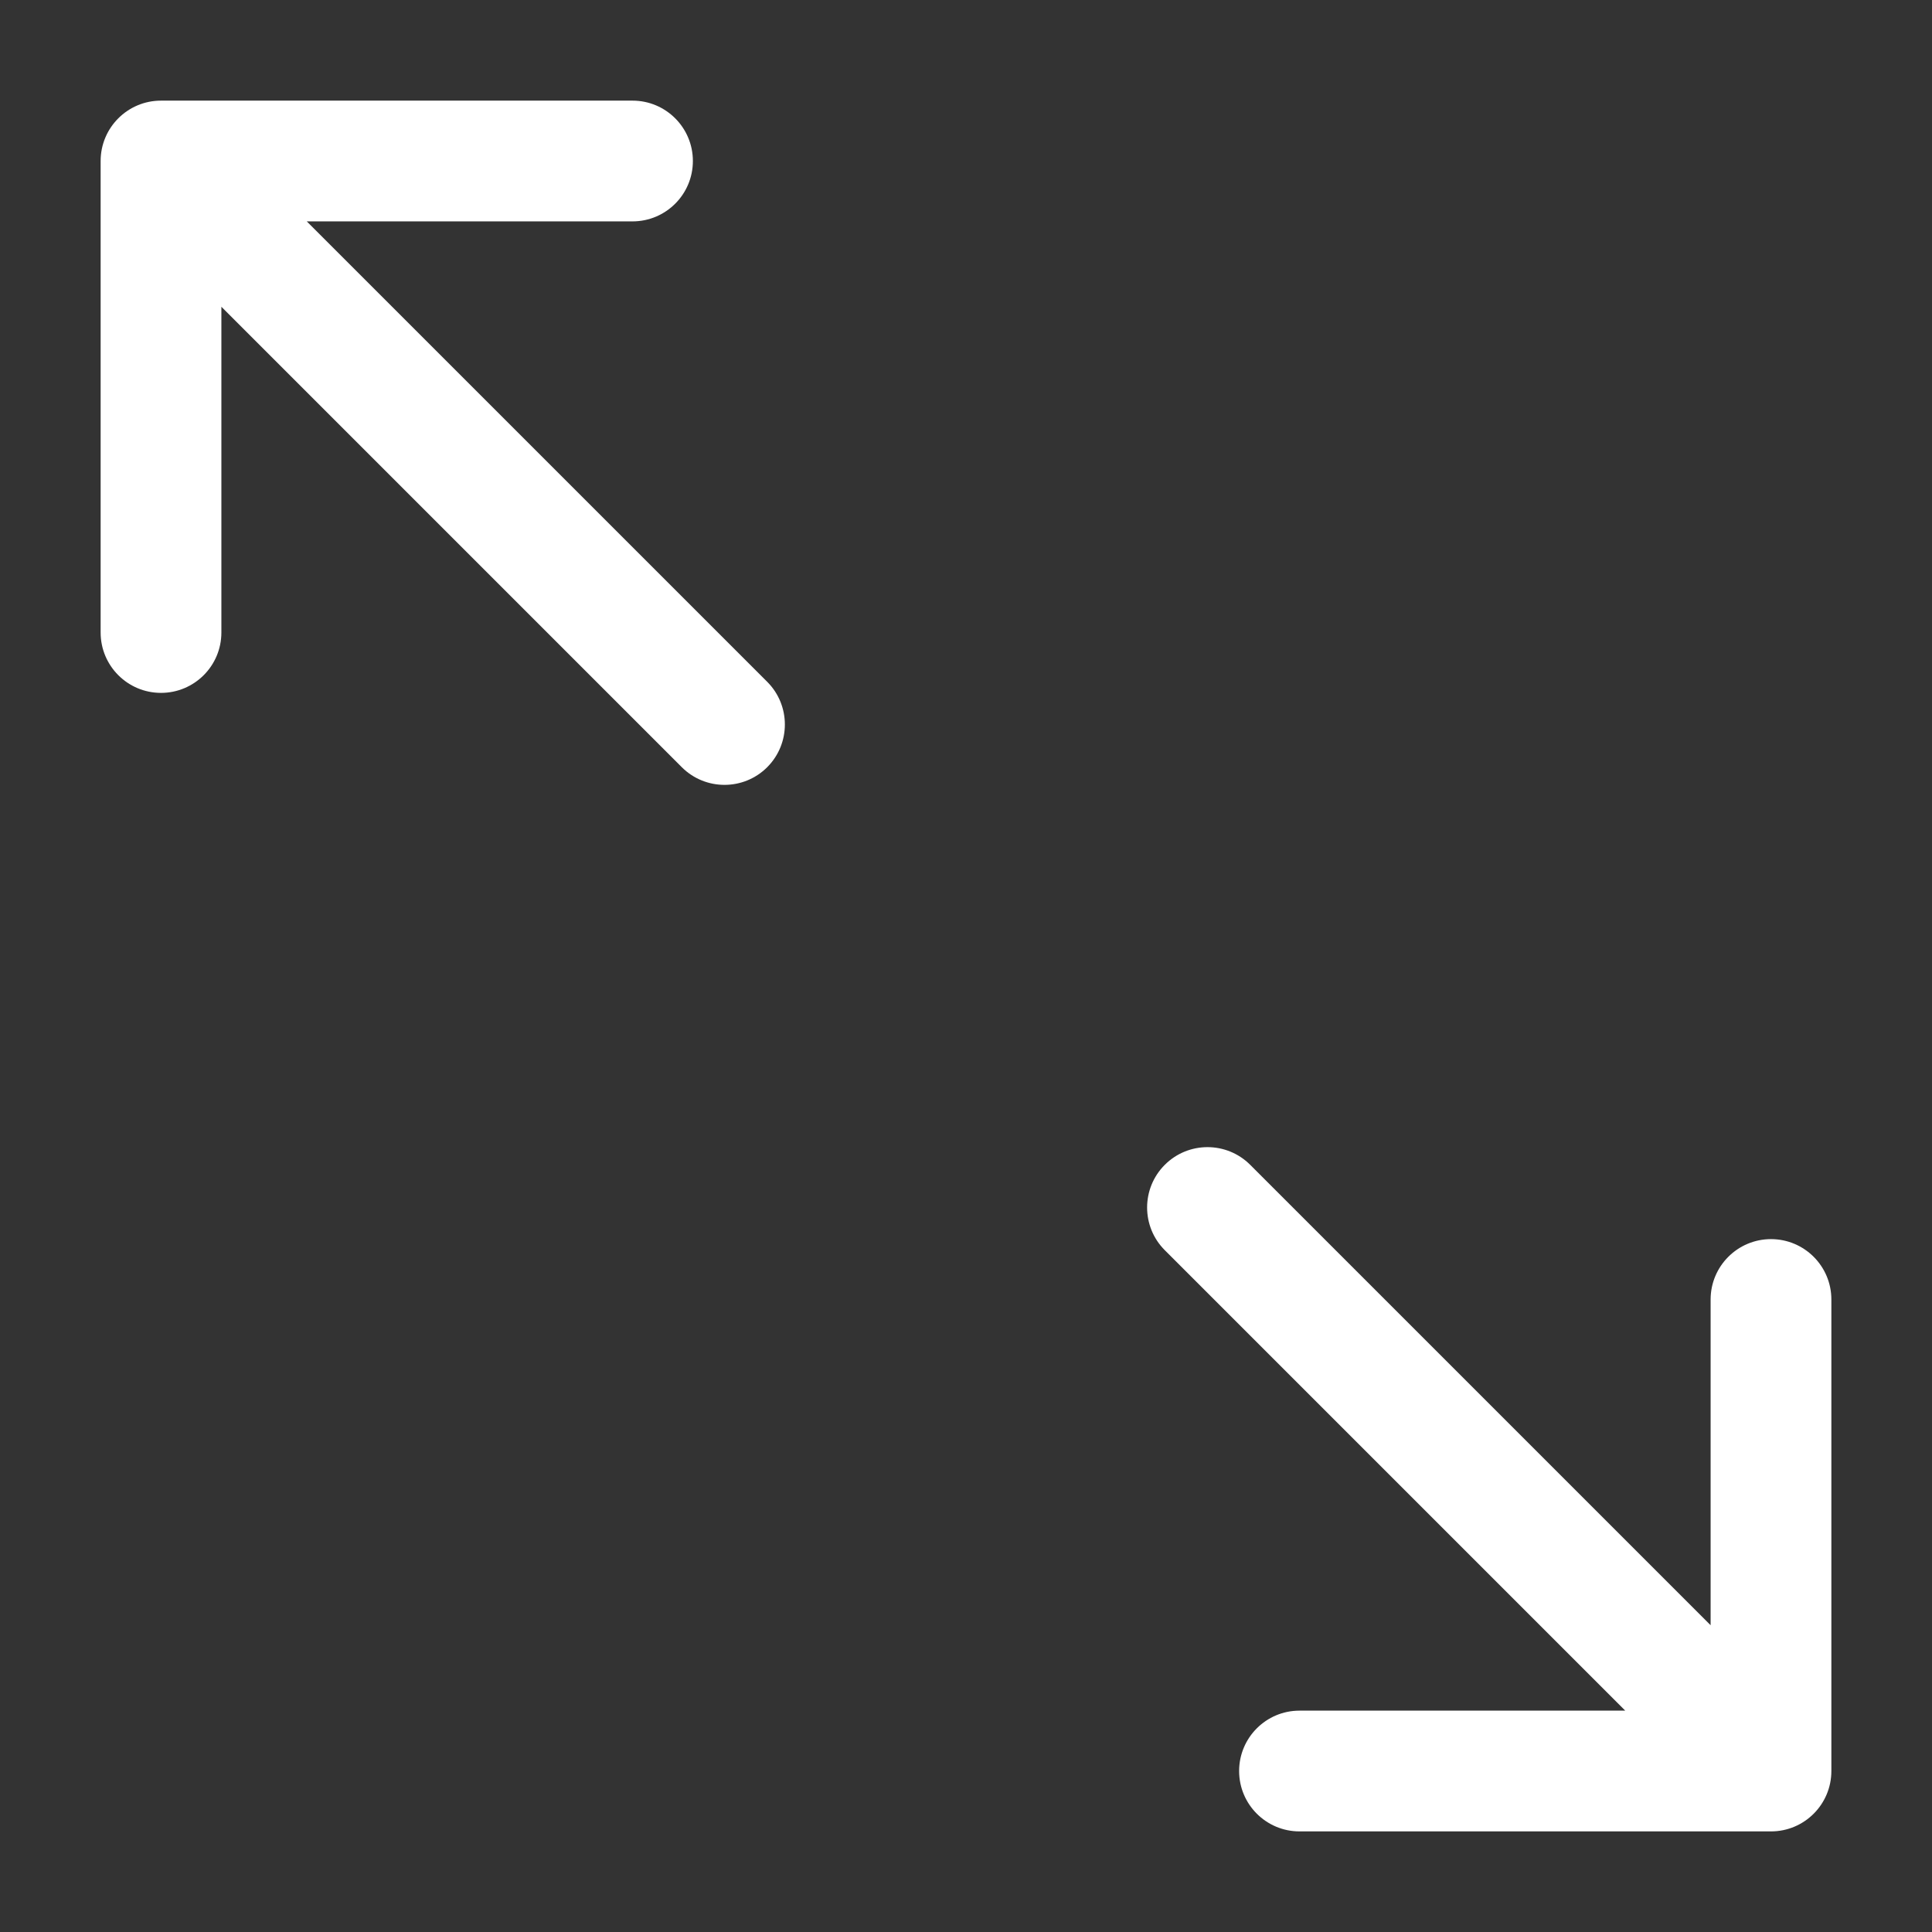 <svg width="68" height="68" viewBox="0 0 68 68" fill="none" xmlns="http://www.w3.org/2000/svg">
<rect x="0" y="0" width="68" height="68" fill="#333333" stroke="none"/>
<path d="M22.262 3.542C23.436 3.542 24.387 4.493 24.387 5.667C24.387 6.84 23.436 7.792 22.262 7.792H10.797L27.003 23.997C27.832 24.827 27.832 26.173 27.003 27.003C26.173 27.832 24.827 27.832 23.997 27.003L7.792 10.797V22.262C7.792 23.436 6.84 24.387 5.667 24.387C4.493 24.387 3.542 23.436 3.542 22.262V5.667C3.542 4.493 4.493 3.542 5.667 3.542H22.262Z" fill="white"/>
<path d="M45.738 64.459C44.565 64.459 43.613 63.507 43.613 62.334C43.613 61.16 44.565 60.209 45.738 60.209H57.203L40.997 44.003C40.167 43.173 40.167 41.828 40.997 40.998C41.827 40.168 43.173 40.168 44.003 40.998L60.208 57.203V45.738C60.208 44.565 61.16 43.613 62.333 43.613C63.507 43.613 64.458 44.565 64.458 45.738V62.334C64.458 63.507 63.507 64.459 62.333 64.459H45.738Z" fill="white"/>
</svg>
